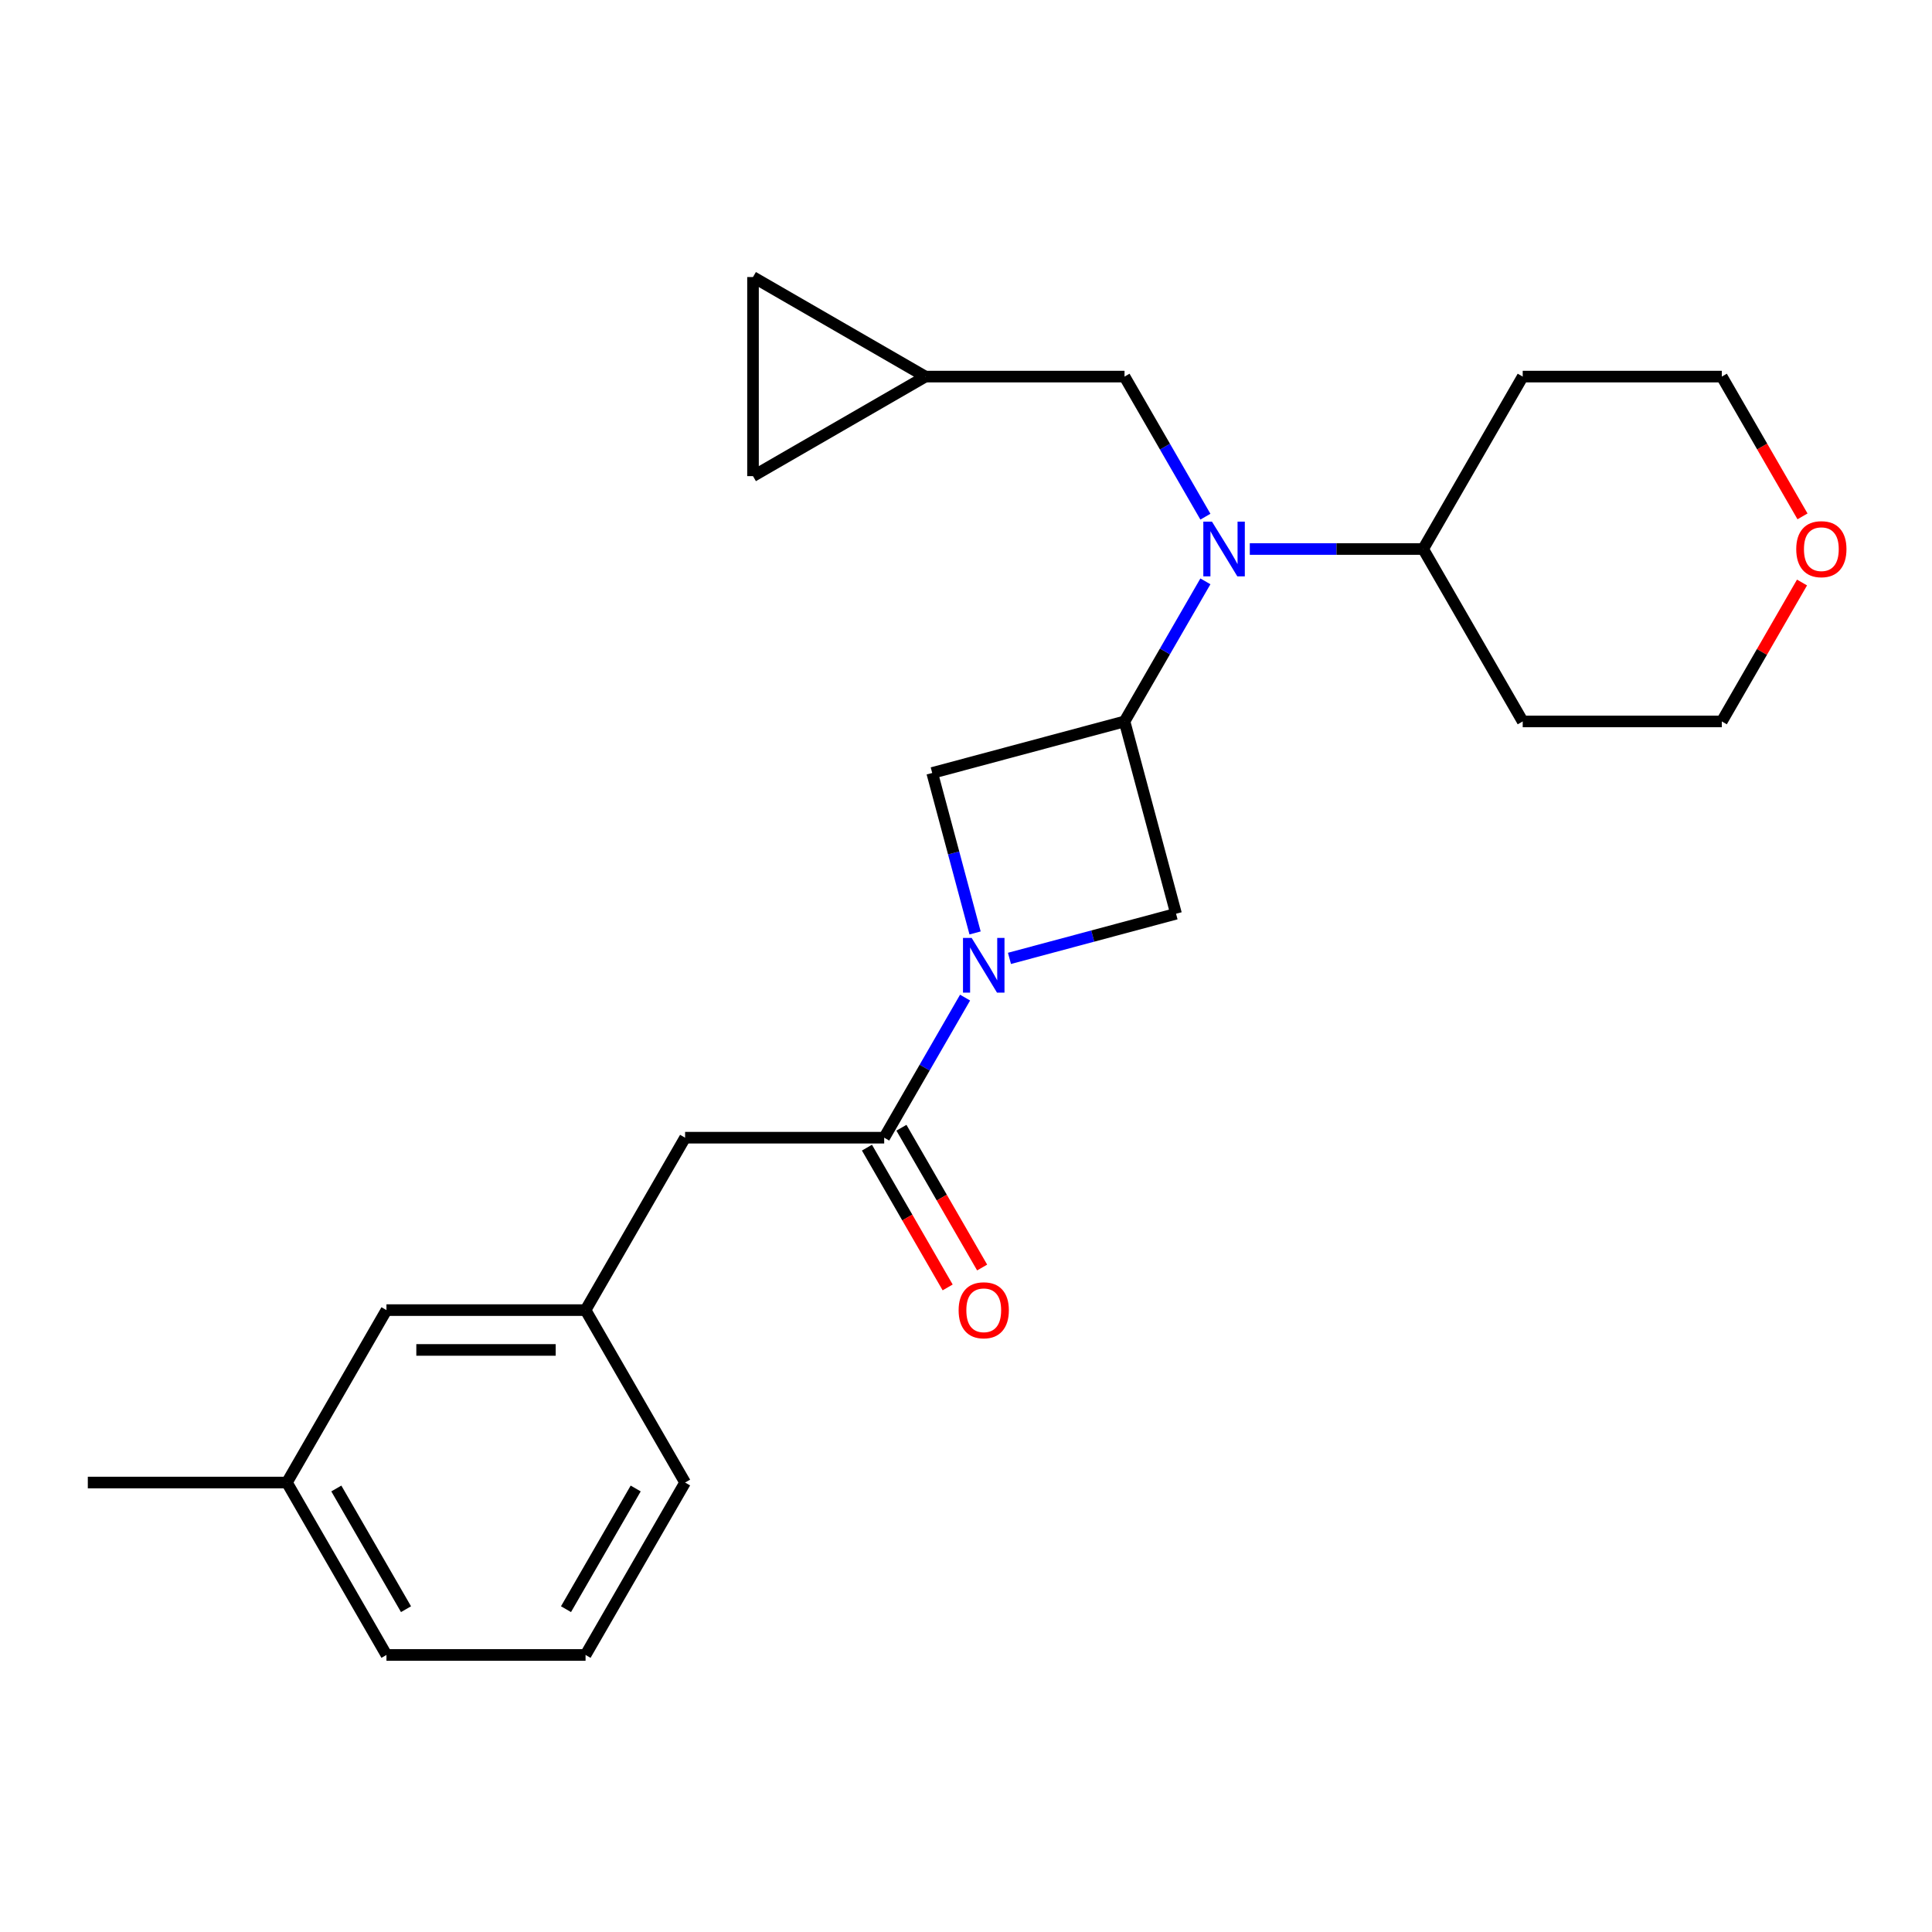 <?xml version='1.0' encoding='iso-8859-1'?>
<svg version='1.1' baseProfile='full'
              xmlns='http://www.w3.org/2000/svg'
                      xmlns:rdkit='http://www.rdkit.org/xml'
                      xmlns:xlink='http://www.w3.org/1999/xlink'
                  xml:space='preserve'
width='1000px' height='1000px' viewBox='0 0 1000 1000'>
<!-- END OF HEADER -->
<rect style='opacity:1.0;fill:#FFFFFF;stroke:none' width='1000' height='1000' x='0' y='0'> </rect>
<path class='bond-1' d='M 499.521,516.36 L 478.589,552.614' style='fill:none;fill-rule:evenodd;stroke:#0000FF;stroke-width:6px;stroke-linecap:butt;stroke-linejoin:miter;stroke-opacity:1' />
<path class='bond-1' d='M 478.589,552.614 L 457.658,588.868' style='fill:none;fill-rule:evenodd;stroke:#000000;stroke-width:6px;stroke-linecap:butt;stroke-linejoin:miter;stroke-opacity:1' />
<path class='bond-3' d='M 522.5,496.055 L 565.611,484.504' style='fill:none;fill-rule:evenodd;stroke:#0000FF;stroke-width:6px;stroke-linecap:butt;stroke-linejoin:miter;stroke-opacity:1' />
<path class='bond-3' d='M 565.611,484.504 L 608.723,472.952' style='fill:none;fill-rule:evenodd;stroke:#000000;stroke-width:6px;stroke-linecap:butt;stroke-linejoin:miter;stroke-opacity:1' />
<path class='bond-4' d='M 504.699,482.887 L 493.605,441.486' style='fill:none;fill-rule:evenodd;stroke:#0000FF;stroke-width:6px;stroke-linecap:butt;stroke-linejoin:miter;stroke-opacity:1' />
<path class='bond-4' d='M 493.605,441.486 L 482.512,400.084' style='fill:none;fill-rule:evenodd;stroke:#000000;stroke-width:6px;stroke-linecap:butt;stroke-linejoin:miter;stroke-opacity:1' />
<path class='bond-0' d='M 582.051,373.413 L 482.512,400.084' style='fill:none;fill-rule:evenodd;stroke:#000000;stroke-width:6px;stroke-linecap:butt;stroke-linejoin:miter;stroke-opacity:1' />
<path class='bond-2' d='M 582.051,373.413 L 602.983,337.158' style='fill:none;fill-rule:evenodd;stroke:#000000;stroke-width:6px;stroke-linecap:butt;stroke-linejoin:miter;stroke-opacity:1' />
<path class='bond-2' d='M 602.983,337.158 L 623.914,300.904' style='fill:none;fill-rule:evenodd;stroke:#0000FF;stroke-width:6px;stroke-linecap:butt;stroke-linejoin:miter;stroke-opacity:1' />
<path class='bond-24' d='M 582.051,373.413 L 608.723,472.952' style='fill:none;fill-rule:evenodd;stroke:#000000;stroke-width:6px;stroke-linecap:butt;stroke-linejoin:miter;stroke-opacity:1' />
<path class='bond-7' d='M 457.658,588.868 L 354.607,588.868' style='fill:none;fill-rule:evenodd;stroke:#000000;stroke-width:6px;stroke-linecap:butt;stroke-linejoin:miter;stroke-opacity:1' />
<path class='bond-11' d='M 448.733,594.021 L 469.619,630.195' style='fill:none;fill-rule:evenodd;stroke:#000000;stroke-width:6px;stroke-linecap:butt;stroke-linejoin:miter;stroke-opacity:1' />
<path class='bond-11' d='M 469.619,630.195 L 490.504,666.369' style='fill:none;fill-rule:evenodd;stroke:#FF0000;stroke-width:6px;stroke-linecap:butt;stroke-linejoin:miter;stroke-opacity:1' />
<path class='bond-11' d='M 466.582,583.716 L 487.468,619.89' style='fill:none;fill-rule:evenodd;stroke:#000000;stroke-width:6px;stroke-linecap:butt;stroke-linejoin:miter;stroke-opacity:1' />
<path class='bond-11' d='M 487.468,619.89 L 508.353,656.064' style='fill:none;fill-rule:evenodd;stroke:#FF0000;stroke-width:6px;stroke-linecap:butt;stroke-linejoin:miter;stroke-opacity:1' />
<path class='bond-6' d='M 623.914,267.432 L 602.983,231.177' style='fill:none;fill-rule:evenodd;stroke:#0000FF;stroke-width:6px;stroke-linecap:butt;stroke-linejoin:miter;stroke-opacity:1' />
<path class='bond-6' d='M 602.983,231.177 L 582.051,194.923' style='fill:none;fill-rule:evenodd;stroke:#000000;stroke-width:6px;stroke-linecap:butt;stroke-linejoin:miter;stroke-opacity:1' />
<path class='bond-10' d='M 646.893,284.168 L 691.76,284.168' style='fill:none;fill-rule:evenodd;stroke:#0000FF;stroke-width:6px;stroke-linecap:butt;stroke-linejoin:miter;stroke-opacity:1' />
<path class='bond-10' d='M 691.76,284.168 L 736.628,284.168' style='fill:none;fill-rule:evenodd;stroke:#000000;stroke-width:6px;stroke-linecap:butt;stroke-linejoin:miter;stroke-opacity:1' />
<path class='bond-5' d='M 479,194.923 L 582.051,194.923' style='fill:none;fill-rule:evenodd;stroke:#000000;stroke-width:6px;stroke-linecap:butt;stroke-linejoin:miter;stroke-opacity:1' />
<path class='bond-8' d='M 479,194.923 L 389.756,246.449' style='fill:none;fill-rule:evenodd;stroke:#000000;stroke-width:6px;stroke-linecap:butt;stroke-linejoin:miter;stroke-opacity:1' />
<path class='bond-9' d='M 479,194.923 L 389.756,143.398' style='fill:none;fill-rule:evenodd;stroke:#000000;stroke-width:6px;stroke-linecap:butt;stroke-linejoin:miter;stroke-opacity:1' />
<path class='bond-12' d='M 354.607,588.868 L 303.082,678.113' style='fill:none;fill-rule:evenodd;stroke:#000000;stroke-width:6px;stroke-linecap:butt;stroke-linejoin:miter;stroke-opacity:1' />
<path class='bond-26' d='M 389.756,246.449 L 389.756,143.398' style='fill:none;fill-rule:evenodd;stroke:#000000;stroke-width:6px;stroke-linecap:butt;stroke-linejoin:miter;stroke-opacity:1' />
<path class='bond-15' d='M 736.628,284.168 L 788.153,194.923' style='fill:none;fill-rule:evenodd;stroke:#000000;stroke-width:6px;stroke-linecap:butt;stroke-linejoin:miter;stroke-opacity:1' />
<path class='bond-16' d='M 736.628,284.168 L 788.153,373.413' style='fill:none;fill-rule:evenodd;stroke:#000000;stroke-width:6px;stroke-linecap:butt;stroke-linejoin:miter;stroke-opacity:1' />
<path class='bond-14' d='M 303.082,678.113 L 200.031,678.113' style='fill:none;fill-rule:evenodd;stroke:#000000;stroke-width:6px;stroke-linecap:butt;stroke-linejoin:miter;stroke-opacity:1' />
<path class='bond-14' d='M 287.624,698.723 L 215.488,698.723' style='fill:none;fill-rule:evenodd;stroke:#000000;stroke-width:6px;stroke-linecap:butt;stroke-linejoin:miter;stroke-opacity:1' />
<path class='bond-21' d='M 303.082,678.113 L 354.607,767.358' style='fill:none;fill-rule:evenodd;stroke:#000000;stroke-width:6px;stroke-linecap:butt;stroke-linejoin:miter;stroke-opacity:1' />
<path class='bond-13' d='M 932.72,301.504 L 911.962,337.458' style='fill:none;fill-rule:evenodd;stroke:#FF0000;stroke-width:6px;stroke-linecap:butt;stroke-linejoin:miter;stroke-opacity:1' />
<path class='bond-13' d='M 911.962,337.458 L 891.204,373.413' style='fill:none;fill-rule:evenodd;stroke:#000000;stroke-width:6px;stroke-linecap:butt;stroke-linejoin:miter;stroke-opacity:1' />
<path class='bond-25' d='M 932.974,267.272 L 912.089,231.097' style='fill:none;fill-rule:evenodd;stroke:#FF0000;stroke-width:6px;stroke-linecap:butt;stroke-linejoin:miter;stroke-opacity:1' />
<path class='bond-25' d='M 912.089,231.097 L 891.204,194.923' style='fill:none;fill-rule:evenodd;stroke:#000000;stroke-width:6px;stroke-linecap:butt;stroke-linejoin:miter;stroke-opacity:1' />
<path class='bond-17' d='M 200.031,678.113 L 148.505,767.358' style='fill:none;fill-rule:evenodd;stroke:#000000;stroke-width:6px;stroke-linecap:butt;stroke-linejoin:miter;stroke-opacity:1' />
<path class='bond-18' d='M 788.153,194.923 L 891.204,194.923' style='fill:none;fill-rule:evenodd;stroke:#000000;stroke-width:6px;stroke-linecap:butt;stroke-linejoin:miter;stroke-opacity:1' />
<path class='bond-19' d='M 788.153,373.413 L 891.204,373.413' style='fill:none;fill-rule:evenodd;stroke:#000000;stroke-width:6px;stroke-linecap:butt;stroke-linejoin:miter;stroke-opacity:1' />
<path class='bond-23' d='M 148.505,767.358 L 45.455,767.358' style='fill:none;fill-rule:evenodd;stroke:#000000;stroke-width:6px;stroke-linecap:butt;stroke-linejoin:miter;stroke-opacity:1' />
<path class='bond-27' d='M 148.505,767.358 L 200.031,856.602' style='fill:none;fill-rule:evenodd;stroke:#000000;stroke-width:6px;stroke-linecap:butt;stroke-linejoin:miter;stroke-opacity:1' />
<path class='bond-27' d='M 174.083,770.439 L 210.151,832.91' style='fill:none;fill-rule:evenodd;stroke:#000000;stroke-width:6px;stroke-linecap:butt;stroke-linejoin:miter;stroke-opacity:1' />
<path class='bond-20' d='M 303.082,856.602 L 354.607,767.358' style='fill:none;fill-rule:evenodd;stroke:#000000;stroke-width:6px;stroke-linecap:butt;stroke-linejoin:miter;stroke-opacity:1' />
<path class='bond-20' d='M 292.962,832.91 L 329.029,770.439' style='fill:none;fill-rule:evenodd;stroke:#000000;stroke-width:6px;stroke-linecap:butt;stroke-linejoin:miter;stroke-opacity:1' />
<path class='bond-22' d='M 303.082,856.602 L 200.031,856.602' style='fill:none;fill-rule:evenodd;stroke:#000000;stroke-width:6px;stroke-linecap:butt;stroke-linejoin:miter;stroke-opacity:1' />
<path  class='atom-0' d='M 502.923 485.464
L 512.203 500.464
Q 513.123 501.944, 514.603 504.624
Q 516.083 507.304, 516.163 507.464
L 516.163 485.464
L 519.923 485.464
L 519.923 513.784
L 516.043 513.784
L 506.083 497.384
Q 504.923 495.464, 503.683 493.264
Q 502.483 491.064, 502.123 490.384
L 502.123 513.784
L 498.443 513.784
L 498.443 485.464
L 502.923 485.464
' fill='#0000FF'/>
<path  class='atom-3' d='M 627.317 270.008
L 636.597 285.008
Q 637.517 286.488, 638.997 289.168
Q 640.477 291.848, 640.557 292.008
L 640.557 270.008
L 644.317 270.008
L 644.317 298.328
L 640.437 298.328
L 630.477 281.928
Q 629.317 280.008, 628.077 277.808
Q 626.877 275.608, 626.517 274.928
L 626.517 298.328
L 622.837 298.328
L 622.837 270.008
L 627.317 270.008
' fill='#0000FF'/>
<path  class='atom-12' d='M 496.183 678.193
Q 496.183 671.393, 499.543 667.593
Q 502.903 663.793, 509.183 663.793
Q 515.463 663.793, 518.823 667.593
Q 522.183 671.393, 522.183 678.193
Q 522.183 685.073, 518.783 688.993
Q 515.383 692.873, 509.183 692.873
Q 502.943 692.873, 499.543 688.993
Q 496.183 685.113, 496.183 678.193
M 509.183 689.673
Q 513.503 689.673, 515.823 686.793
Q 518.183 683.873, 518.183 678.193
Q 518.183 672.633, 515.823 669.833
Q 513.503 666.993, 509.183 666.993
Q 504.863 666.993, 502.503 669.793
Q 500.183 672.593, 500.183 678.193
Q 500.183 683.913, 502.503 686.793
Q 504.863 689.673, 509.183 689.673
' fill='#FF0000'/>
<path  class='atom-14' d='M 929.729 284.248
Q 929.729 277.448, 933.089 273.648
Q 936.449 269.848, 942.729 269.848
Q 949.009 269.848, 952.369 273.648
Q 955.729 277.448, 955.729 284.248
Q 955.729 291.128, 952.329 295.048
Q 948.929 298.928, 942.729 298.928
Q 936.489 298.928, 933.089 295.048
Q 929.729 291.168, 929.729 284.248
M 942.729 295.728
Q 947.049 295.728, 949.369 292.848
Q 951.729 289.928, 951.729 284.248
Q 951.729 278.688, 949.369 275.888
Q 947.049 273.048, 942.729 273.048
Q 938.409 273.048, 936.049 275.848
Q 933.729 278.648, 933.729 284.248
Q 933.729 289.968, 936.049 292.848
Q 938.409 295.728, 942.729 295.728
' fill='#FF0000'/>
</svg>
